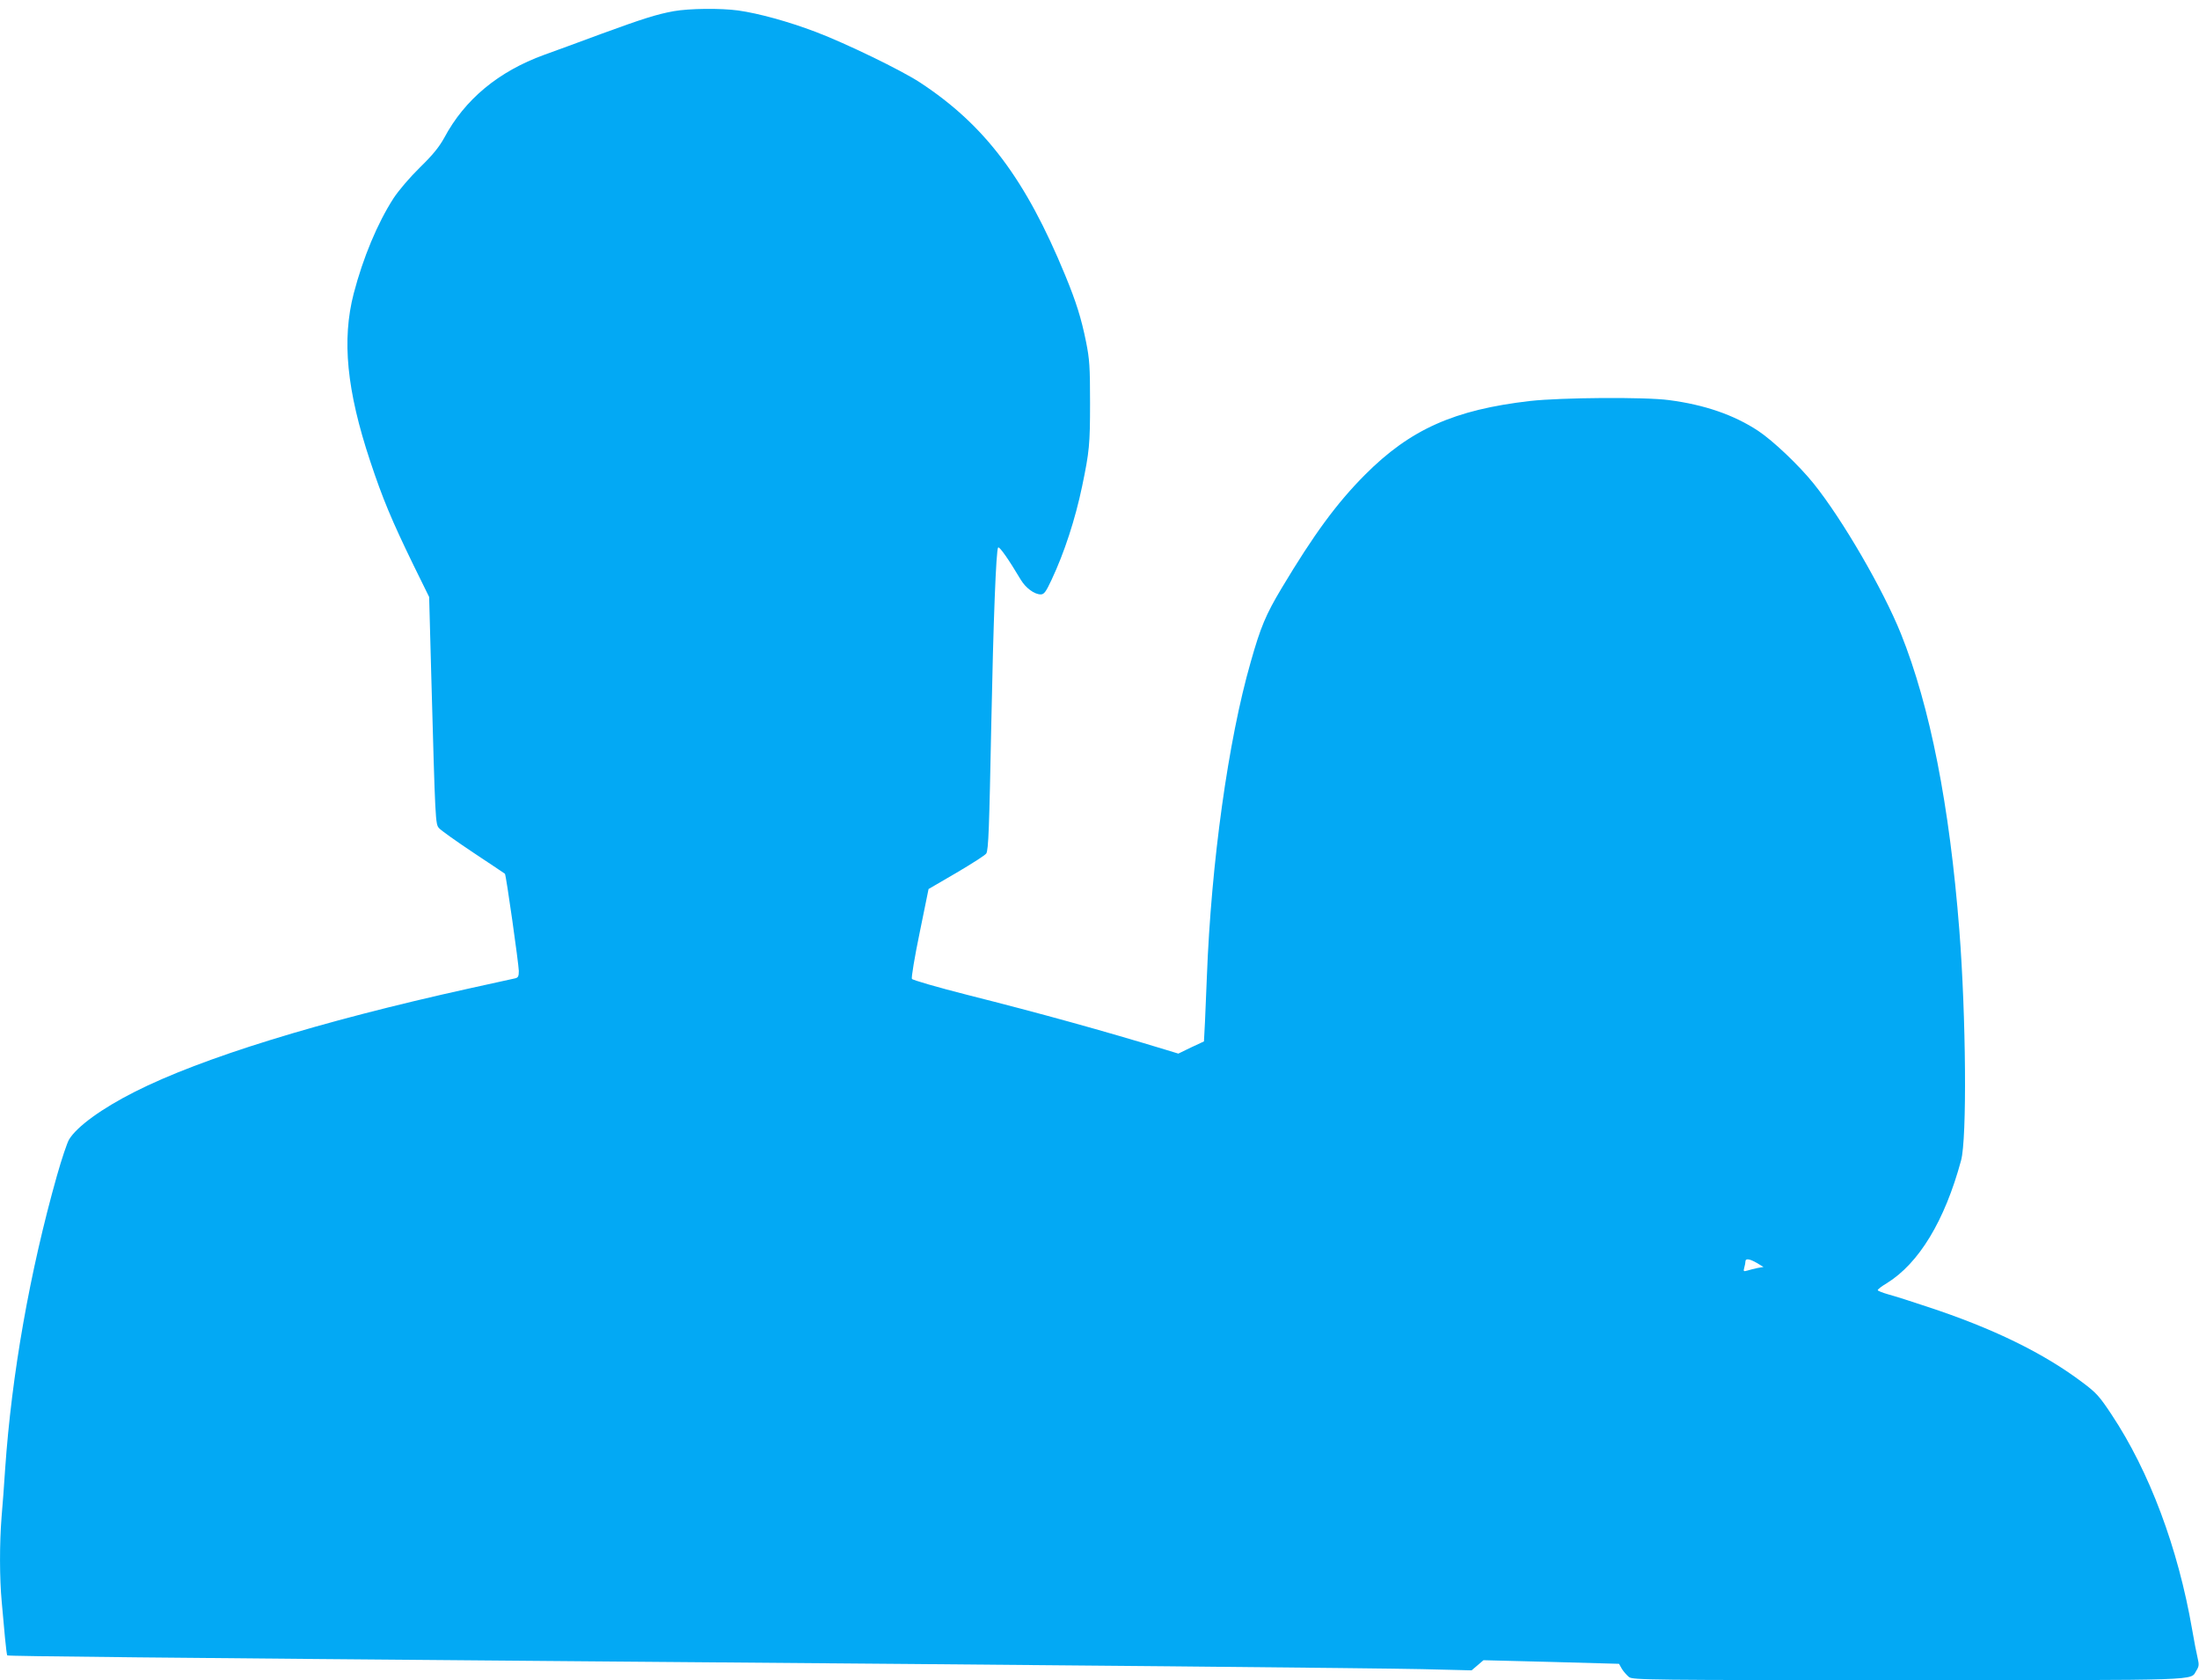 <?xml version="1.0" standalone="no"?>
<!DOCTYPE svg PUBLIC "-//W3C//DTD SVG 20010904//EN"
 "http://www.w3.org/TR/2001/REC-SVG-20010904/DTD/svg10.dtd">
<svg version="1.0" xmlns="http://www.w3.org/2000/svg"
 width="1280pt" height="978pt" viewBox="0 0 1280 978"
 preserveAspectRatio="xMidYMid meet">
<g transform="translate(0,978) scale(0.1,-0.1)"
fill="#03a9f4" stroke="none">
<path d="M3922 9715 c-99 -18 -181 -44 -427 -134 -115 -43 -263 -97 -327 -120
-267 -97 -463 -260 -582 -483 -30 -54 -66 -99 -142 -173 -60 -59 -123 -133
-154 -180 -93 -145 -176 -343 -231 -553 -70 -270 -41 -565 96 -977 72 -217
125 -344 252 -605 l91 -185 12 -445 c24 -870 24 -877 46 -901 10 -12 100 -76
199 -142 99 -66 182 -121 184 -123 7 -6 80 -524 81 -566 0 -31 -4 -39 -22 -43
-13 -3 -133 -29 -268 -59 -873 -193 -1558 -405 -1945 -601 -192 -97 -337 -202
-383 -278 -11 -18 -43 -113 -71 -212 -158 -560 -263 -1156 -301 -1705 -6 -91
-15 -218 -21 -282 -12 -152 -12 -354 1 -492 6 -61 14 -155 19 -209 5 -54 11
-100 13 -103 6 -5 919 -14 3323 -34 2876 -23 4637 -40 4912 -46 l289 -7 34 29
35 30 394 -10 395 -11 17 -30 c10 -16 29 -37 41 -47 22 -17 114 -18 1626 -18
1749 0 1638 -4 1677 56 15 24 16 34 7 73 -6 25 -21 100 -32 166 -82 475 -249
920 -469 1251 -70 106 -89 127 -168 186 -226 171 -522 316 -906 442 -89 30
-190 62 -224 71 -35 10 -63 21 -63 25 0 5 23 23 52 40 188 116 338 364 433
715 35 127 29 838 -10 1340 -57 727 -170 1302 -340 1726 -104 258 -340 665
-508 874 -85 106 -237 250 -323 307 -141 93 -312 152 -519 179 -141 19 -628
15 -808 -5 -442 -51 -698 -165 -962 -430 -165 -166 -297 -346 -485 -660 -92
-154 -122 -225 -180 -430 -131 -456 -230 -1170 -255 -1831 -3 -82 -8 -201 -11
-263 l-6 -114 -75 -35 -74 -36 -72 22 c-362 110 -725 211 -1157 320 -173 44
-318 86 -322 93 -4 7 16 128 45 268 l52 255 163 95 c90 53 168 103 173 112 13
23 17 145 29 748 12 603 28 1021 40 1033 7 8 60 -67 132 -188 29 -48 79 -85
116 -85 19 0 30 14 63 85 74 157 138 353 178 545 42 202 46 243 46 485 0 211
-3 254 -23 354 -28 139 -58 234 -121 387 -231 562 -468 876 -846 1124 -110 72
-430 227 -606 294 -161 61 -332 108 -452 125 -103 14 -284 12 -375 -4z m6305
-7287 l38 -23 -35 -6 c-19 -4 -46 -11 -59 -15 -22 -6 -24 -5 -18 17 4 13 7 30
7 37 0 18 24 15 67 -10z"/>
</g>
</svg>
